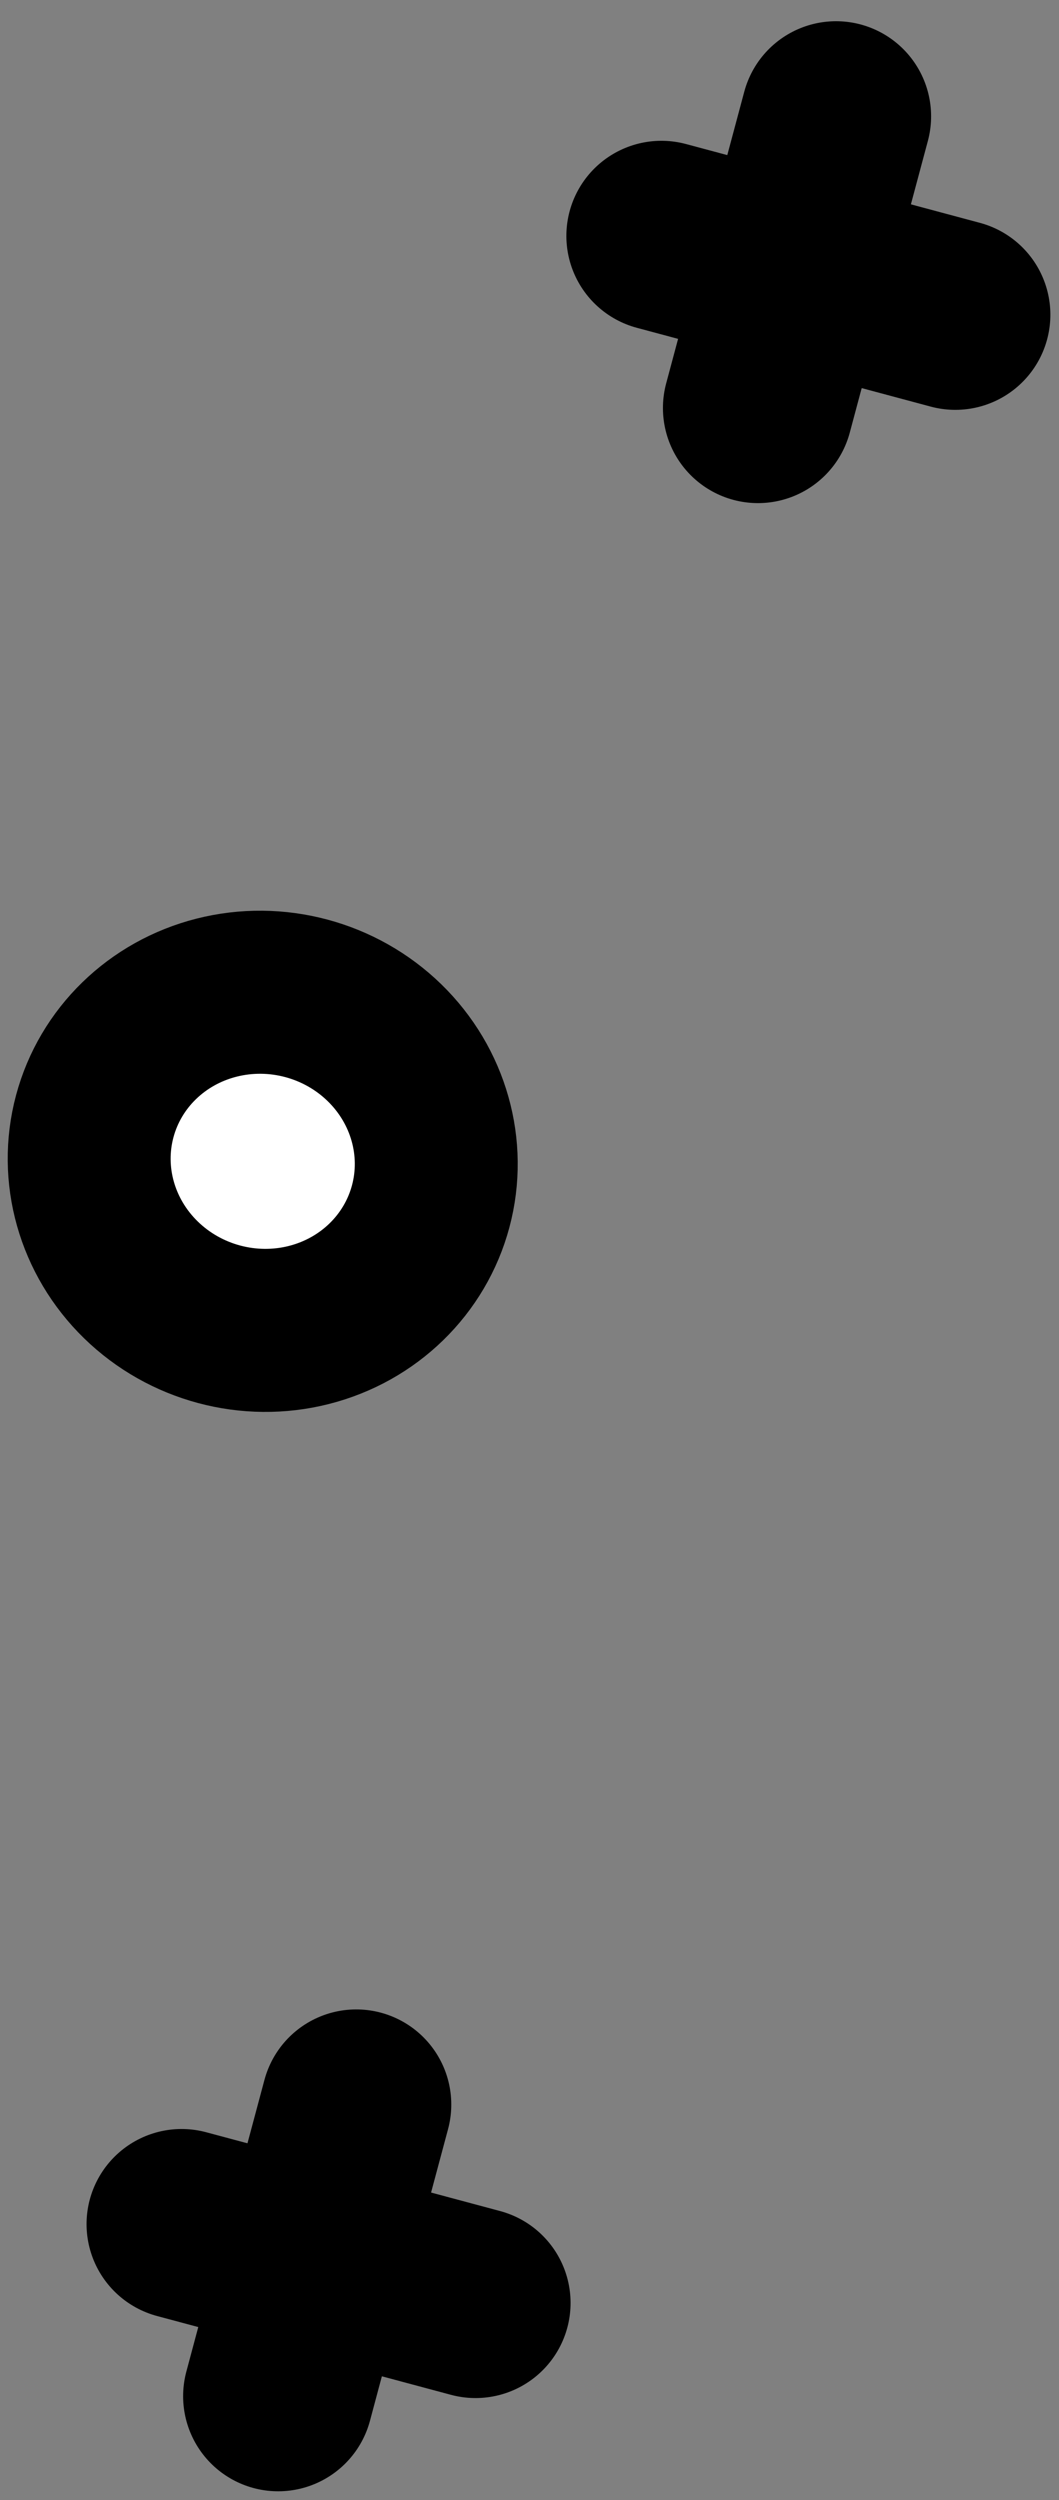 <?xml version="1.0" encoding="UTF-8"?>
<svg width="39px" height="92px" viewBox="0 0 39 92" version="1.1" xmlns="http://www.w3.org/2000/svg" xmlns:xlink="http://www.w3.org/1999/xlink">
    <rect x="0" y="0" width="39" height="92" fill="#808080" stroke="none"/>
    <!-- Generator: Sketch 49.1 (51147) - http://www.bohemiancoding.com/sketch -->
    <title>left copy 2@2x</title>
    <desc>Created with Sketch.</desc>
    <defs></defs>
    <g id="Page-1" stroke="none" stroke-width="1" fill="none" fill-rule="evenodd">
        <g id="Artboard-4" transform="translate(-25, -96)" stroke="#000000">
            <g id="left-copy-2" transform="translate(40.5, 141) scale(-1, -1) rotate(-345) translate(-40.5, -141) translate(27, 97)">
                <ellipse id="Oval-3-Copy" stroke-width="6" fill="#FFFFFF" cx="19.713" cy="44.682" rx="6.404" ry="6.208"></ellipse>
                <g id="spark" transform="translate(3.138, 75.704)" stroke-linecap="round" stroke-linejoin="round" stroke-width="7">
                    <path d="M6.132,0.474 L6.132,11.585" id="Line"></path>
                    <path d="M11.206,5.67 L-2.84217094e-14,5.67" id="Line-Copy"></path>
                </g>
                <g id="spark-copy" transform="translate(0.484, 0.673)" stroke-linecap="round" stroke-linejoin="round" stroke-width="7">
                    <path d="M6.919,0.265 L6.919,11.375" id="Line"></path>
                    <path d="M11.993,5.46 L0.786,5.46" id="Line-Copy"></path>
                </g>
            </g>
        </g>
    </g>
</svg>